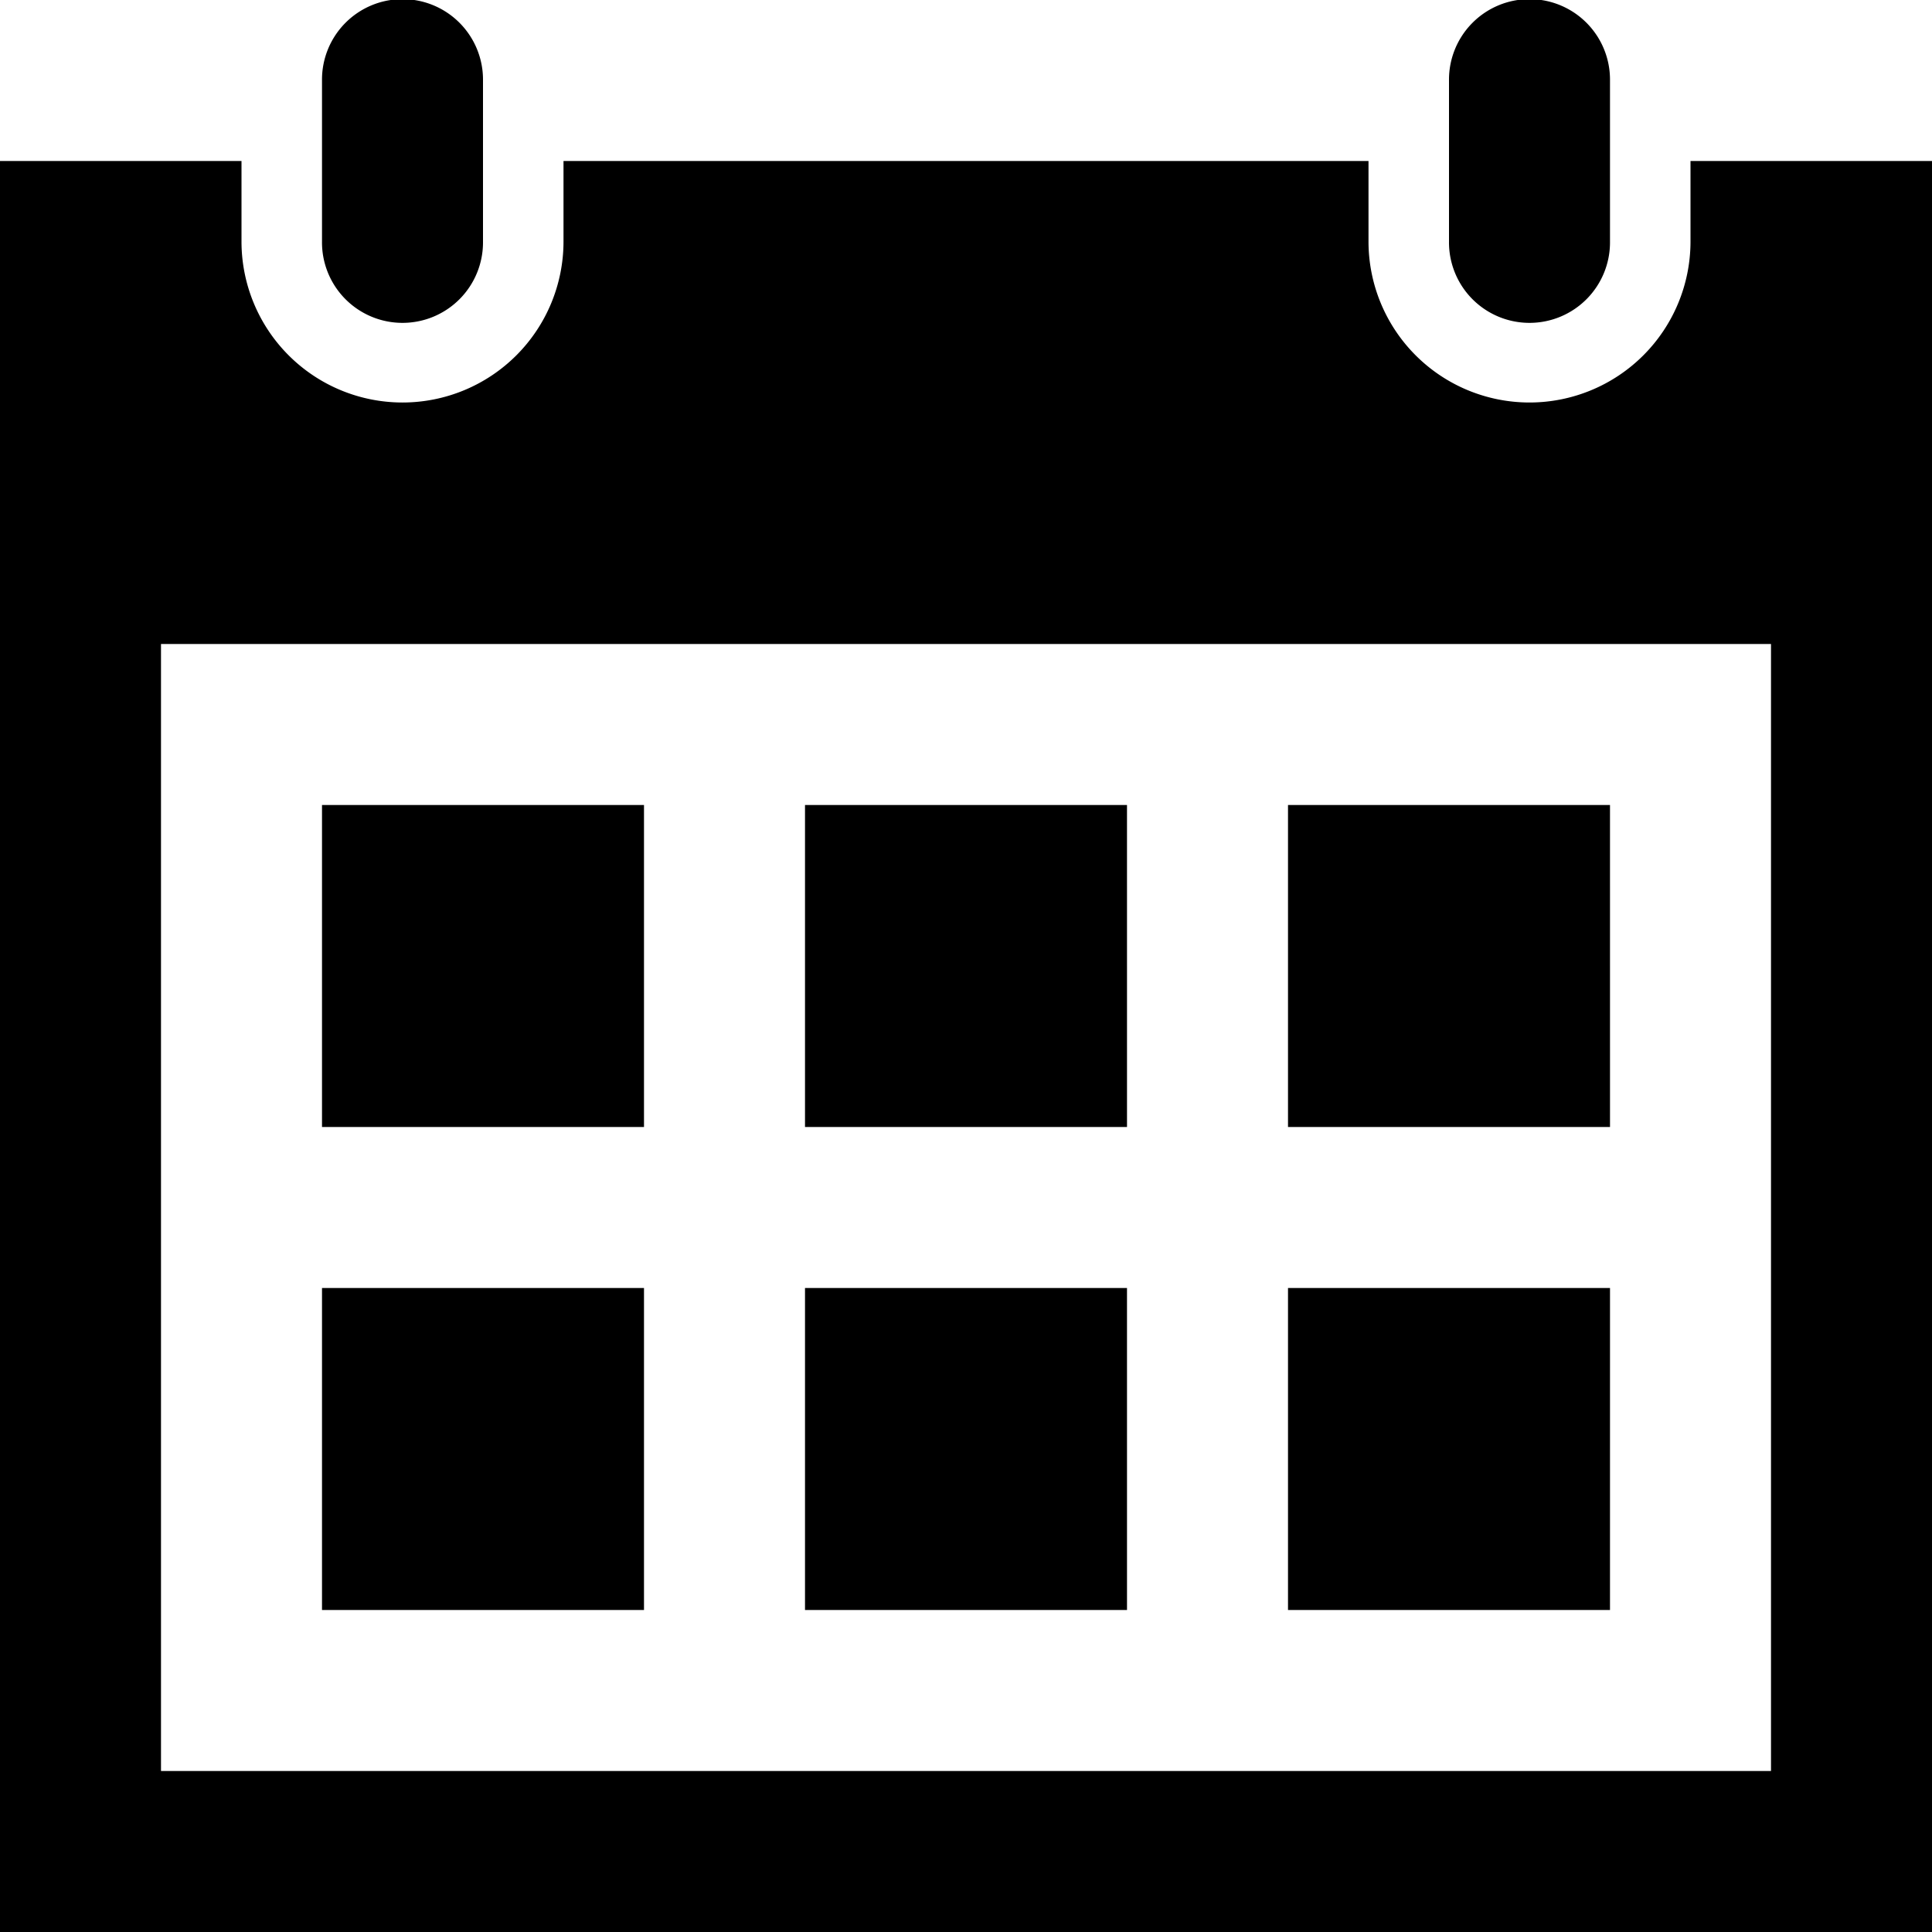 <svg xmlns="http://www.w3.org/2000/svg" width="208" height="208" viewBox="0 0 208 208">
  <path id="iconmonstr-calendar-4" d="M173.333,173.333H138.667V138.667h34.667Zm-52-86.667H86.667v34.667h34.667Zm52,0H138.667v34.667h34.667Zm-104,52H34.667v34.667H69.333Zm52,0H86.667v34.667h34.667Zm-52-52H34.667v34.667H69.333ZM208,17.333V208H0V17.333H26V26a17.333,17.333,0,0,0,34.667,0V17.333h86.667V26A17.333,17.333,0,0,0,182,26V17.333Zm-17.333,52H17.333V190.667H190.667ZM173.333,8.667a8.667,8.667,0,1,0-17.333,0V26a8.667,8.667,0,1,0,17.333,0ZM52,26a8.667,8.667,0,1,1-17.333,0V8.667A8.667,8.667,0,1,1,52,8.667Z"/>
</svg>
